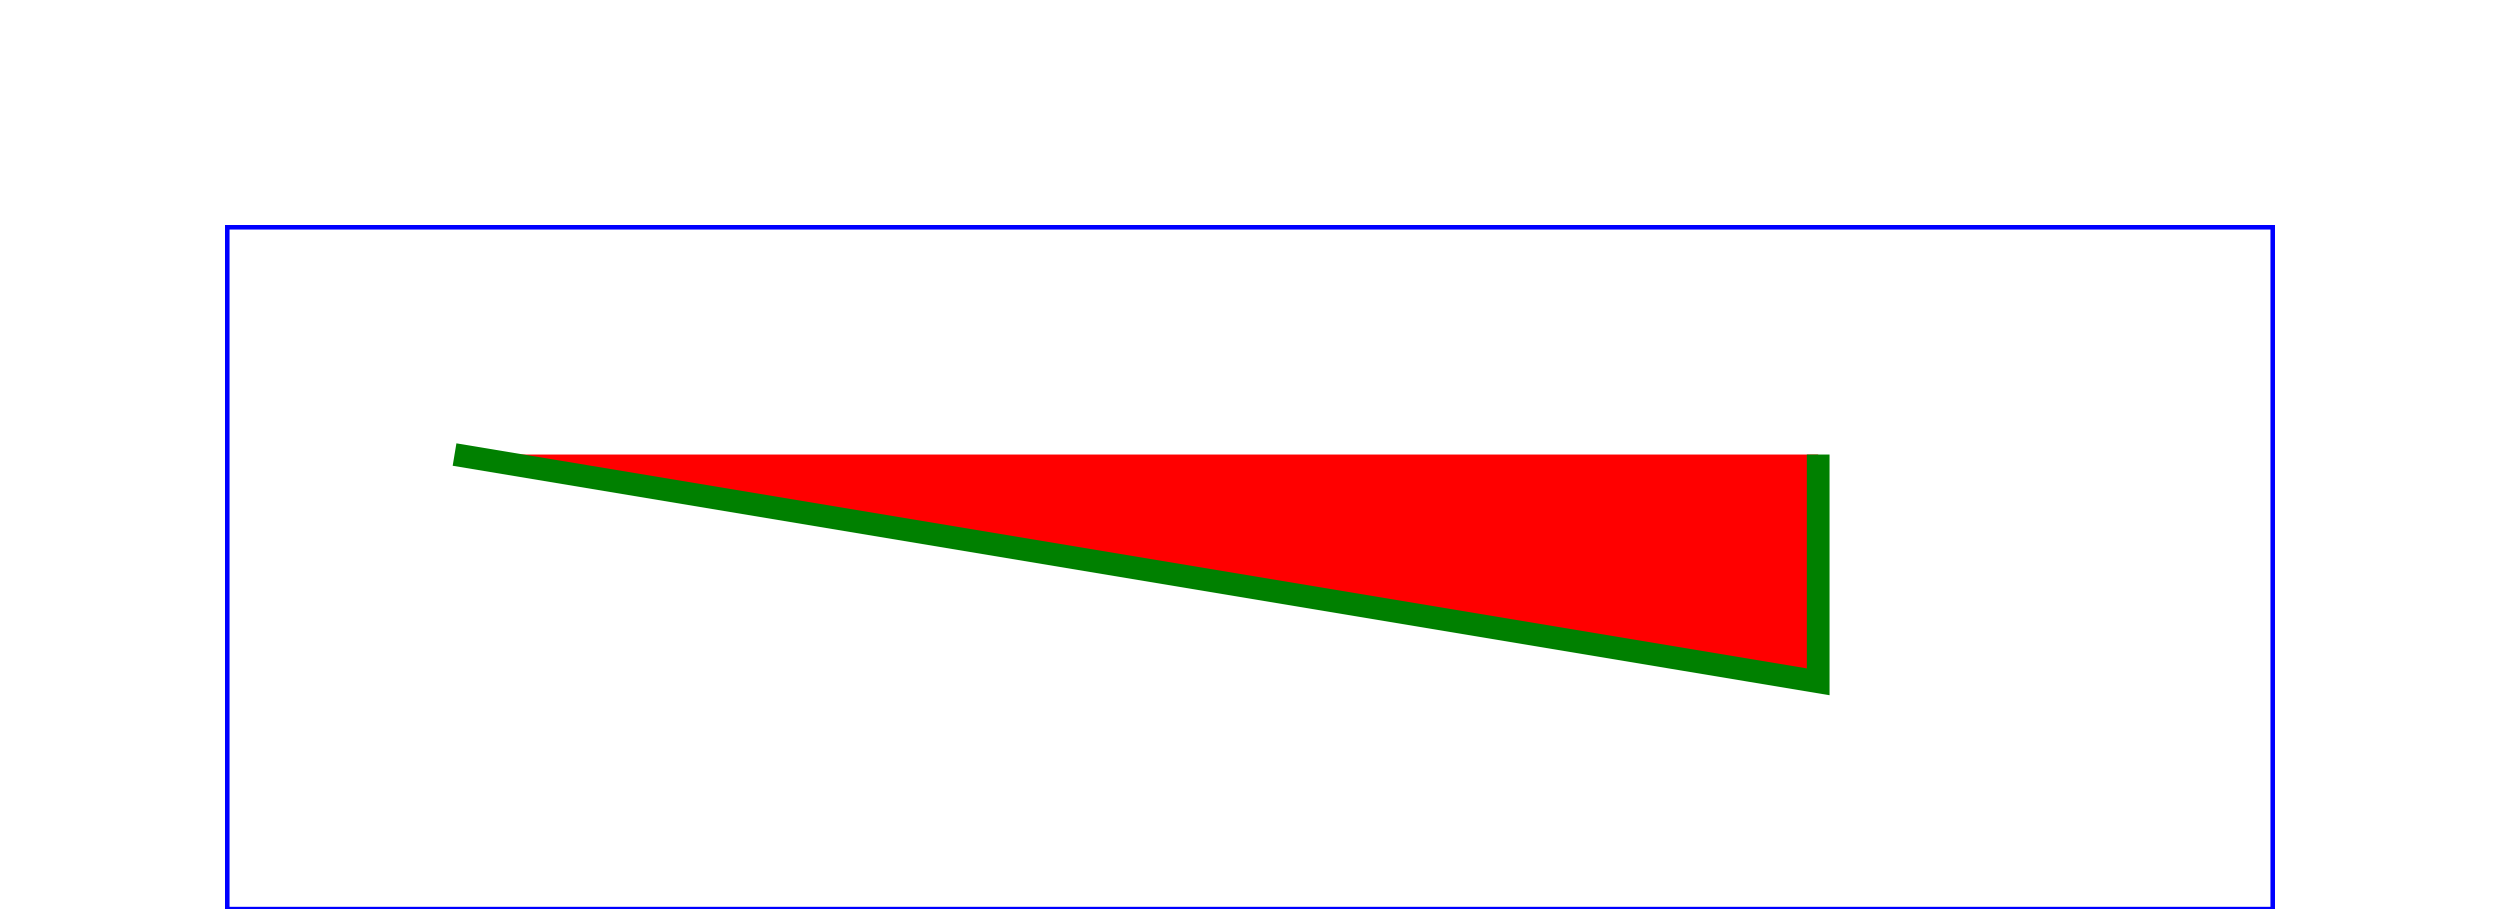 <svg xmlns="http://www.w3.org/2000/svg" version="1.1" width="1100" height="400">
  <rect x="100" y="100" width="900" height="300" fill="none" stroke="blue" stroke-width="2" />

  <path d="M200 200 L800 300 L800 200" stroke="green" stroke-width="10" fill="red" />
</svg>
